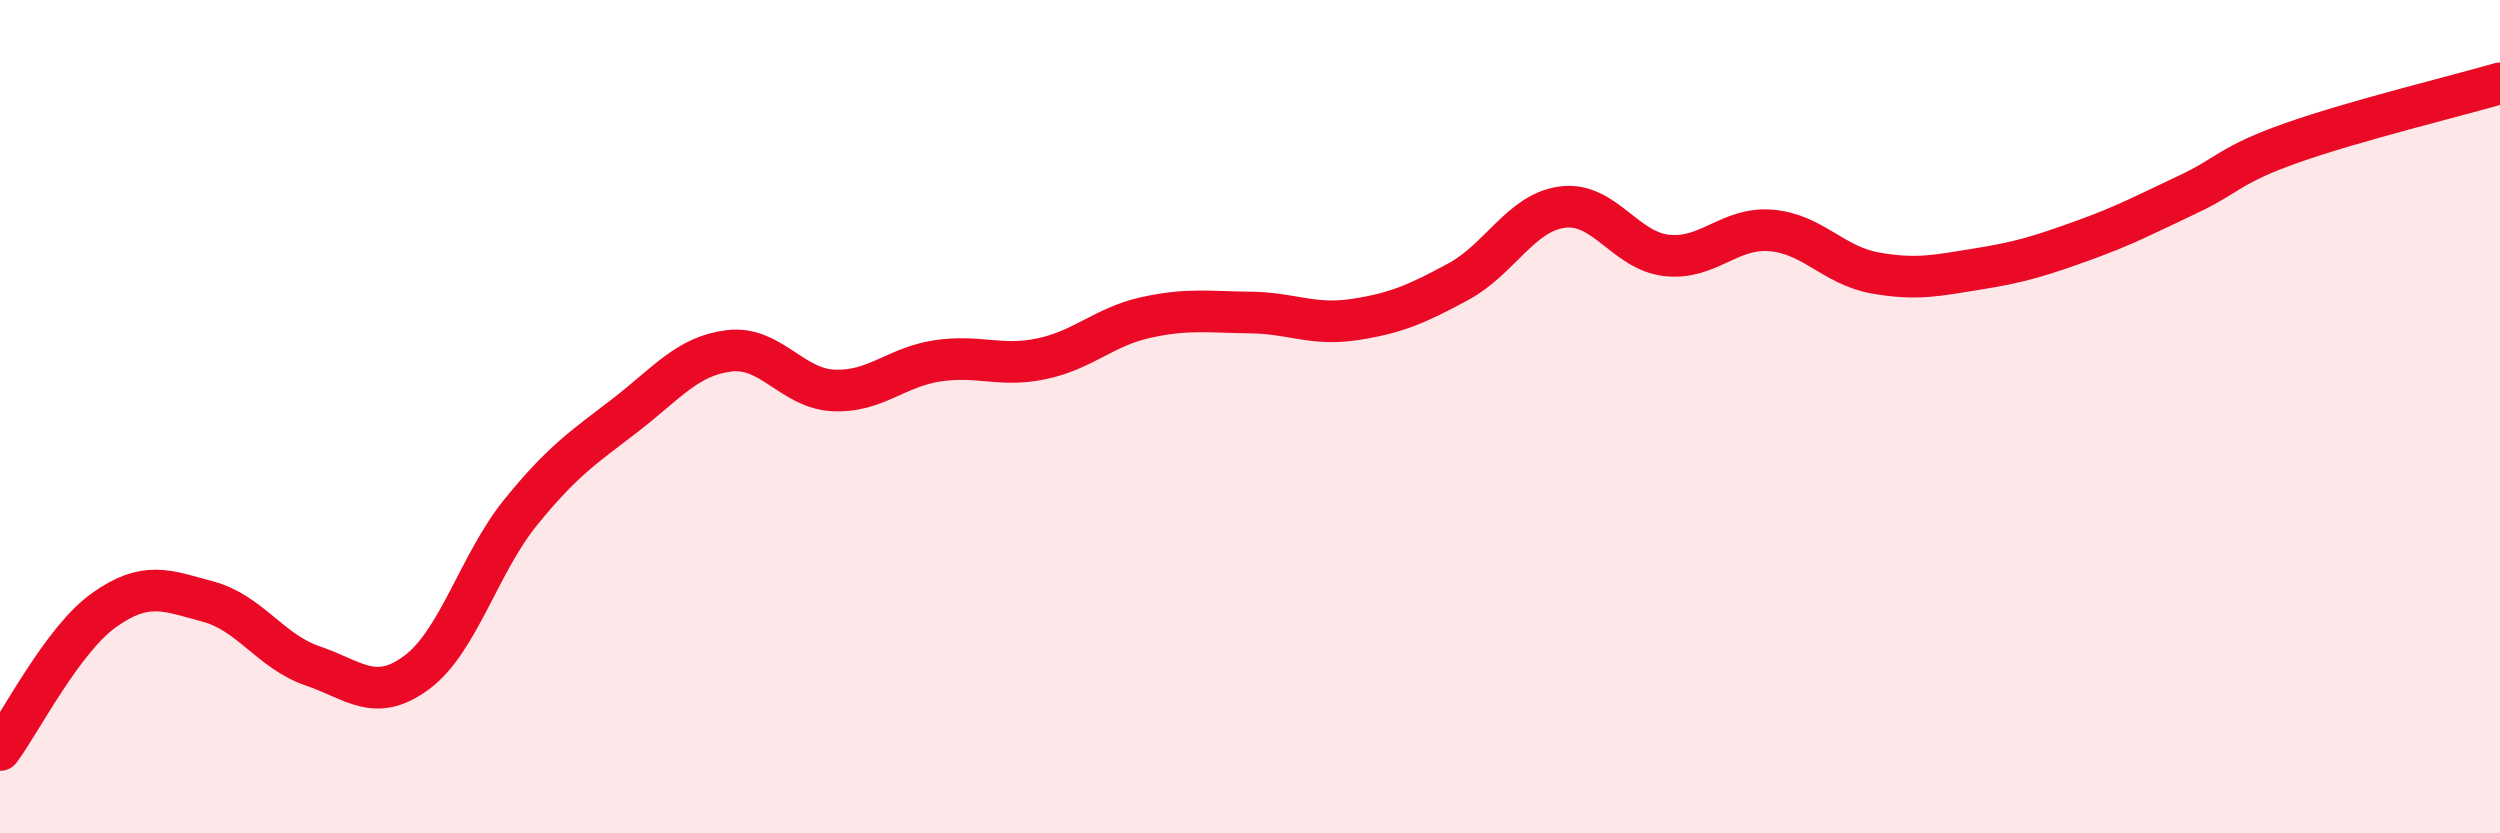 
    <svg width="60" height="20" viewBox="0 0 60 20" xmlns="http://www.w3.org/2000/svg">
      <path
        d="M 0,18 C 0.5,17.33 1.5,15.35 2.5,14.64 C 3.5,13.93 4,14.17 5,14.44 C 6,14.71 6.5,15.64 7.5,15.98 C 8.5,16.32 9,16.88 10,16.14 C 11,15.4 11.5,13.52 12.5,12.29 C 13.5,11.06 14,10.74 15,9.97 C 16,9.2 16.5,8.54 17.5,8.42 C 18.5,8.3 19,9.32 20,9.37 C 21,9.42 21.5,8.81 22.5,8.66 C 23.5,8.51 24,8.82 25,8.61 C 26,8.4 26.5,7.84 27.5,7.62 C 28.5,7.4 29,7.49 30,7.5 C 31,7.51 31.5,7.82 32.5,7.67 C 33.5,7.52 34,7.3 35,6.76 C 36,6.22 36.5,5.1 37.5,4.97 C 38.5,4.84 39,6.02 40,6.13 C 41,6.24 41.5,5.45 42.5,5.53 C 43.5,5.61 44,6.37 45,6.55 C 46,6.73 46.5,6.61 47.5,6.45 C 48.5,6.29 49,6.13 50,5.77 C 51,5.41 51.5,5.14 52.5,4.67 C 53.5,4.2 53.5,3.96 55,3.43 C 56.5,2.9 59,2.29 60,2L60 20L0 20Z"
        fill="#EB0A25"
        opacity="0.1"
        stroke-linecap="round"
        stroke-linejoin="round"
      />
      <path
        d="M 0,18 C 0.5,17.33 1.5,15.35 2.5,14.64 C 3.5,13.93 4,14.17 5,14.44 C 6,14.71 6.5,15.64 7.5,15.98 C 8.5,16.32 9,16.88 10,16.14 C 11,15.4 11.5,13.52 12.5,12.29 C 13.5,11.06 14,10.74 15,9.97 C 16,9.2 16.5,8.54 17.5,8.42 C 18.5,8.3 19,9.32 20,9.37 C 21,9.42 21.5,8.81 22.5,8.66 C 23.5,8.51 24,8.82 25,8.61 C 26,8.4 26.5,7.84 27.5,7.62 C 28.5,7.4 29,7.49 30,7.5 C 31,7.51 31.5,7.82 32.5,7.67 C 33.5,7.52 34,7.3 35,6.76 C 36,6.22 36.5,5.1 37.5,4.97 C 38.5,4.84 39,6.02 40,6.13 C 41,6.24 41.5,5.45 42.5,5.53 C 43.5,5.61 44,6.37 45,6.55 C 46,6.73 46.5,6.61 47.5,6.45 C 48.5,6.29 49,6.13 50,5.77 C 51,5.41 51.5,5.14 52.5,4.67 C 53.5,4.2 53.5,3.96 55,3.43 C 56.5,2.9 59,2.29 60,2"
        stroke="#EB0A25"
        stroke-width="1"
        fill="none"
        stroke-linecap="round"
        stroke-linejoin="round"
      />
    </svg>
  